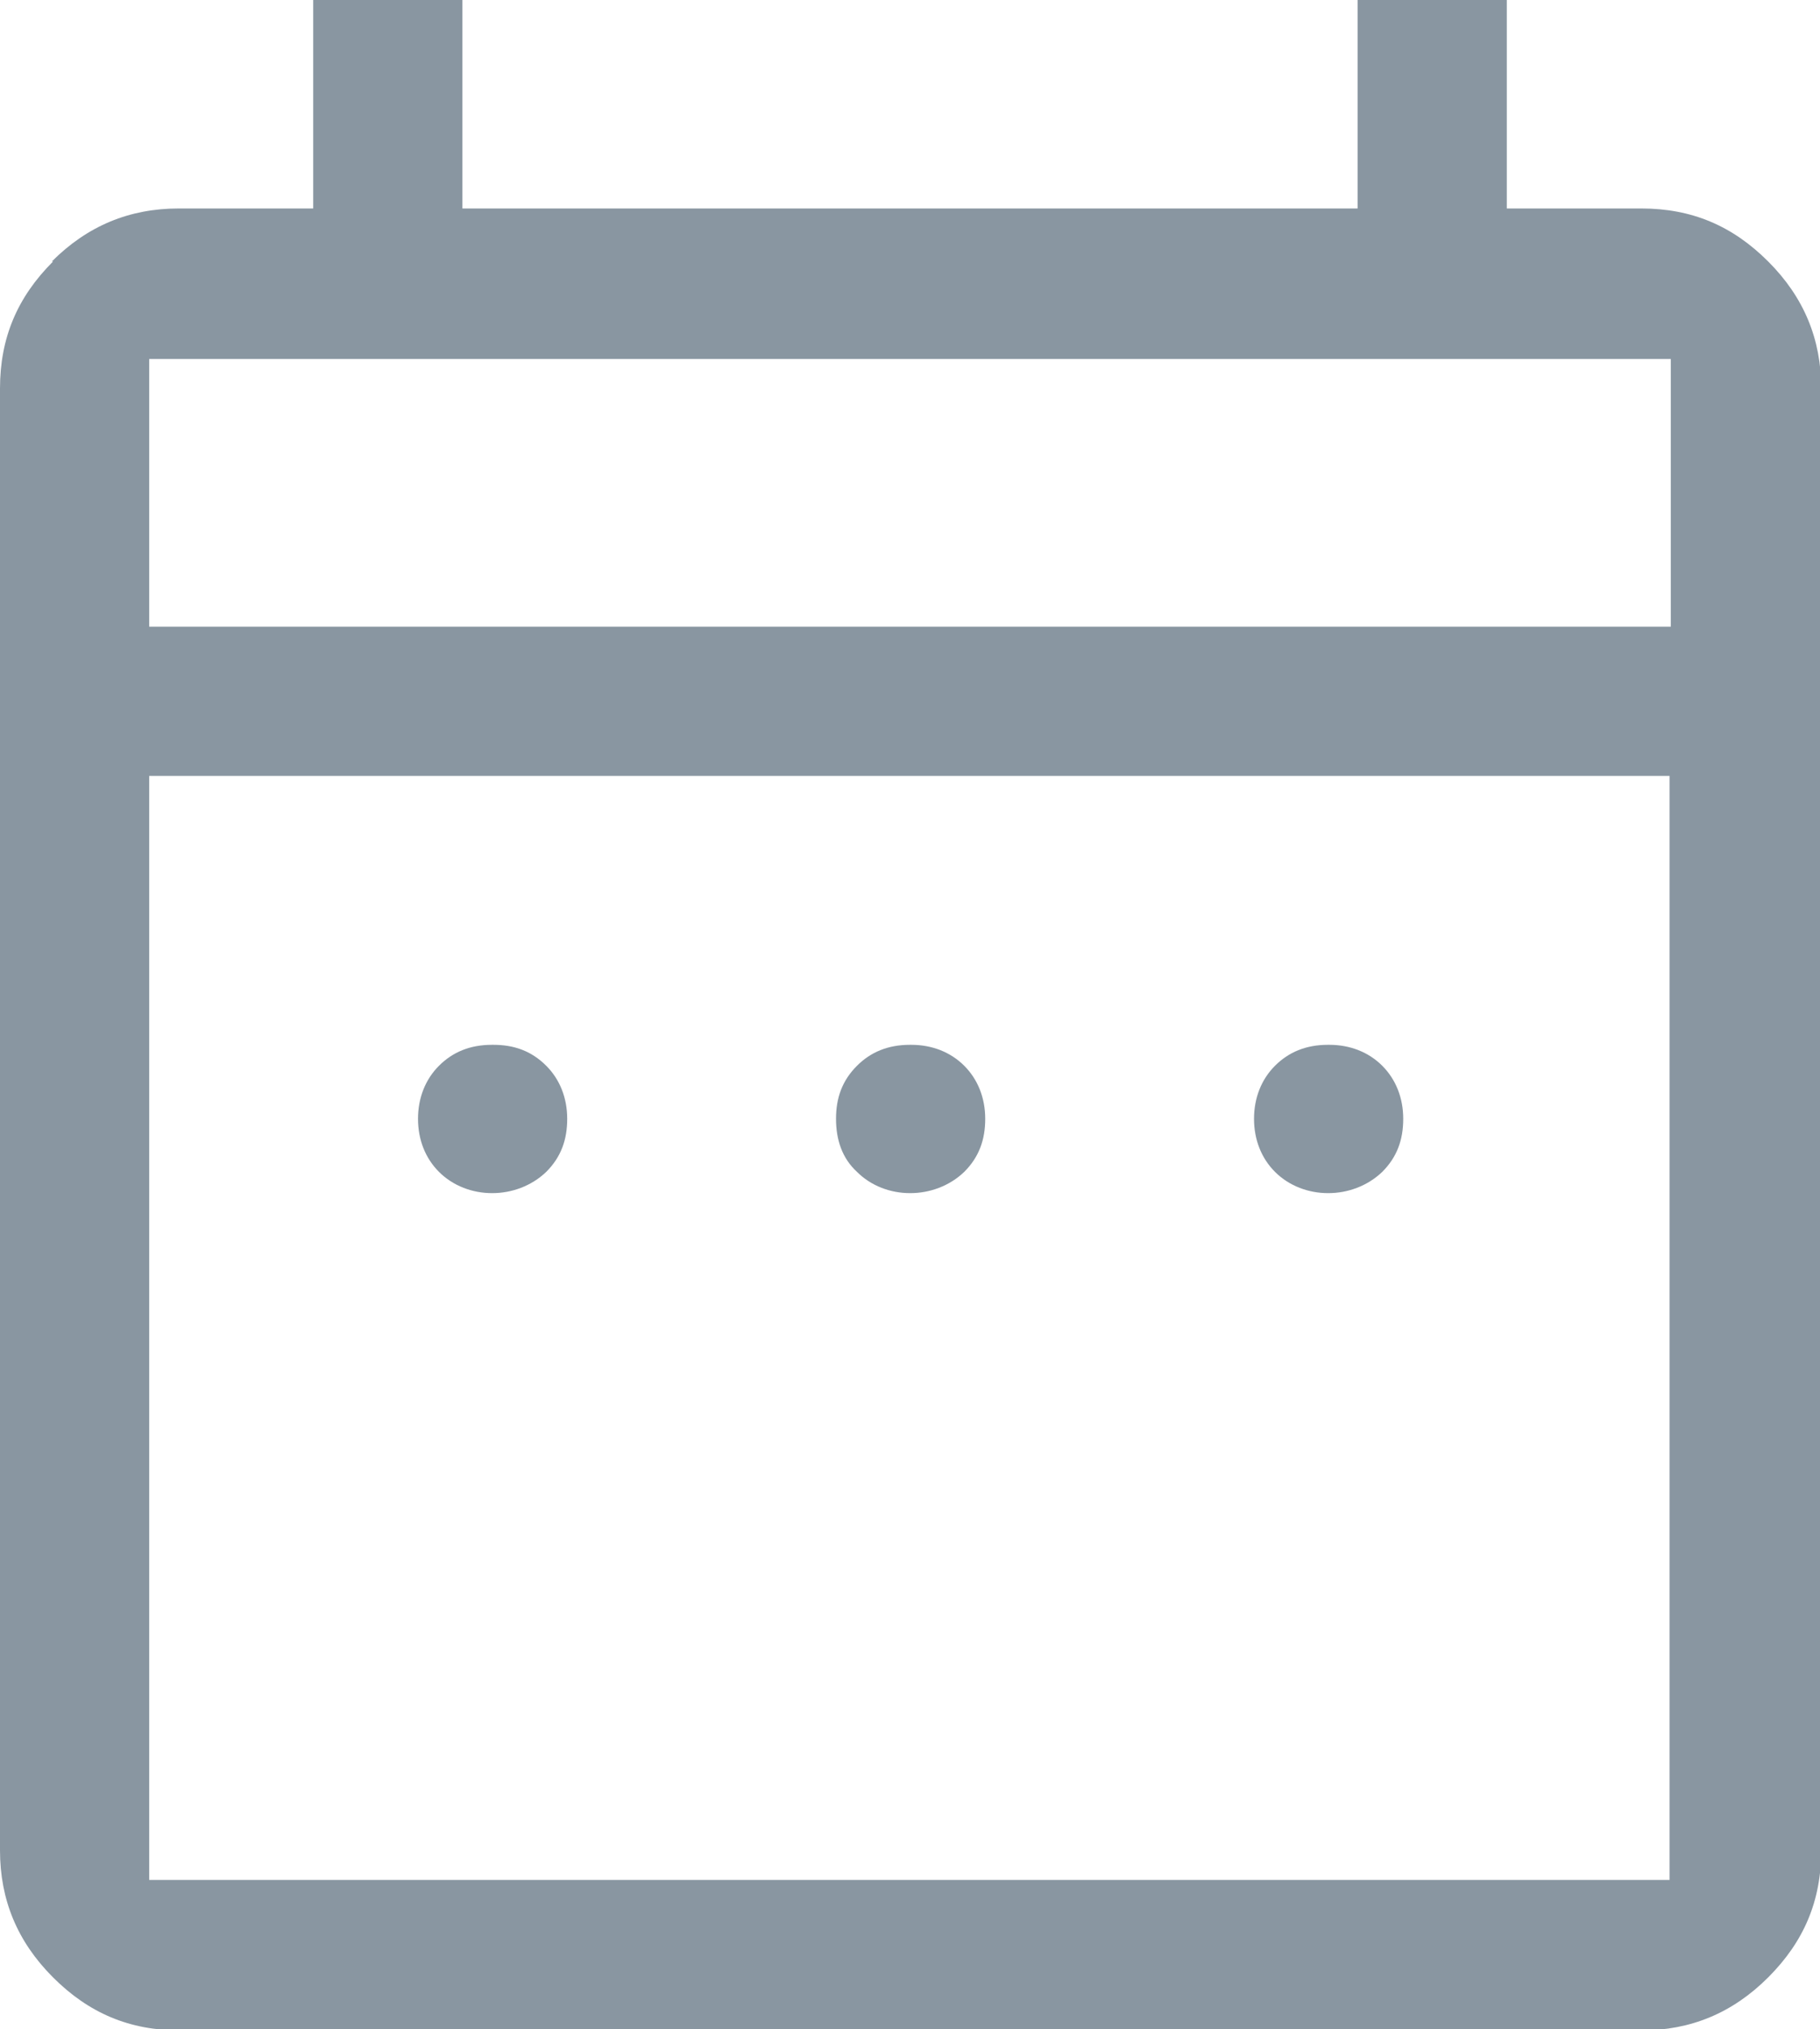 <?xml version="1.0" encoding="UTF-8"?><svg id="_レイヤー_2" xmlns="http://www.w3.org/2000/svg" viewBox="0 0 14.76 16.45"><defs><style>.cls-1{fill:#8996a1;stroke-width:0px;}</style></defs><g id="header"><g id="slider"><path class="cls-1" d="m7.38,8.47c-.18,0-.32.06-.43.17-.12.12-.17.26-.17.43s.05.32.17.43c.23.23.63.23.87,0,.12-.12.17-.26.17-.43s-.06-.32-.17-.43-.26-.17-.43-.17Z"/><path class="cls-1" d="m10.77,8.47c-.18,0-.32.06-.43.17s-.17.26-.17.43.06.32.17.43c.23.23.63.23.87,0,.12-.12.17-.26.17-.43s-.06-.32-.17-.43-.26-.17-.43-.17Z"/><path class="cls-1" d="m3.99,8.47c-.18,0-.32.06-.43.17s-.17.26-.17.43.06.32.17.43c.23.23.63.23.87,0,.12-.12.17-.26.17-.43s-.06-.32-.17-.43c-.12-.12-.26-.17-.43-.17Z"/><path class="cls-1" d="m.43,2.12c-.29.29-.43.62-.43,1.03v11.85c0,.4.14.74.43,1.03.29.29.62.43,1.03.43h11.85c.4,0,.74-.14,1.03-.43.29-.29.43-.62.43-1.03V3.15c0-.4-.14-.74-.43-1.03-.29-.29-.62-.43-1.03-.43h-1.09V0h-1.21v1.69H3.75V0h-1.21v1.69h-1.09c-.4,0-.74.14-1.03.43Zm13.12,13.12H1.21V6.29h12.33v8.95Zm0-12.33v2.17H1.21v-2.17h12.33Z"/></g></g></svg>